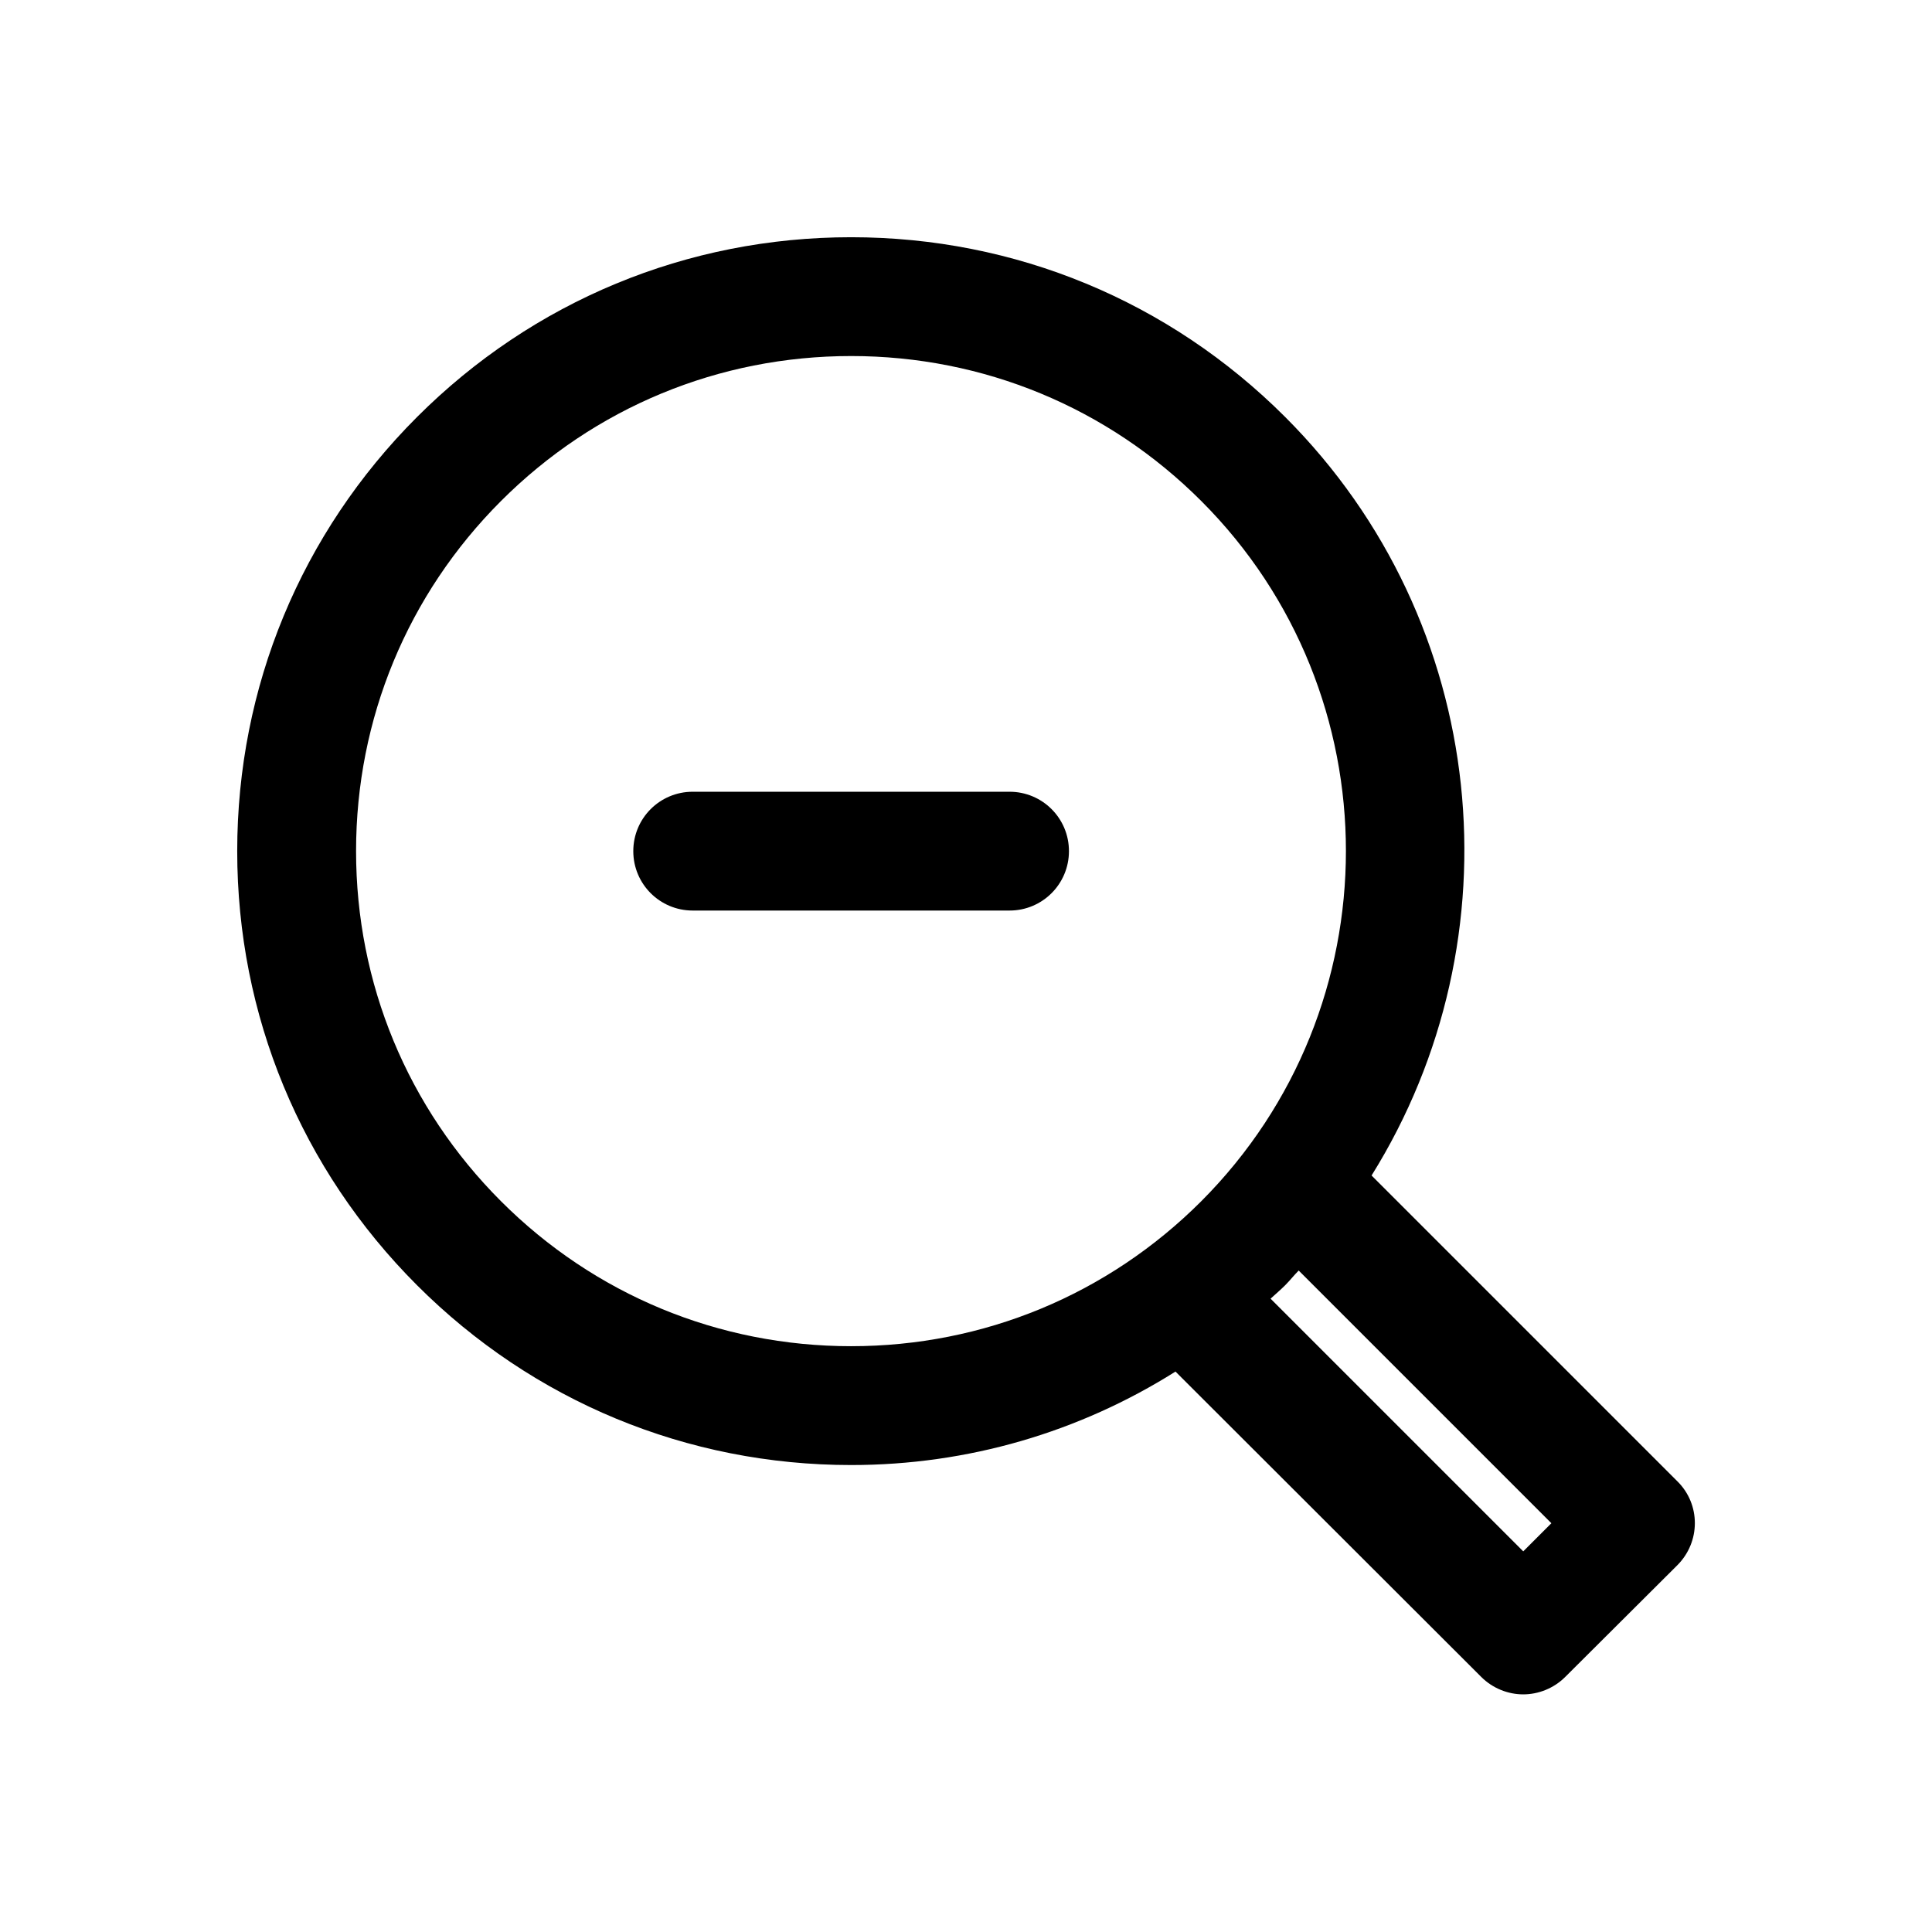 <?xml version="1.0" encoding="UTF-8"?>
<!-- Uploaded to: ICON Repo, www.svgrepo.com, Generator: ICON Repo Mixer Tools -->
<svg fill="#000000" width="800px" height="800px" version="1.1" viewBox="144 144 512 512" xmlns="http://www.w3.org/2000/svg">
 <g>
  <path d="m588.51 558.8c6.191-6.191 6.191-16.164 0-22.25l-81.031-81.031c39.148-62.766 31.594-146.52-22.883-201-30.75-30.754-71.582-47.652-115.04-47.652s-84.281 16.898-115.04 47.652c-30.754 30.754-47.652 71.582-47.652 115.04s16.898 84.281 47.652 115.04c30.754 30.754 71.582 47.652 115.04 47.652 30.965 0 60.457-8.711 85.961-24.77l81.031 80.926c3.043 3.043 7.137 4.617 11.125 4.617s8.082-1.574 11.125-4.617zm-218.95-58.043c-35.059 0-68.016-13.645-92.785-38.414-24.77-24.773-38.414-57.73-38.414-92.789s13.645-68.016 38.414-92.785c24.77-24.77 57.727-38.414 92.785-38.414s68.016 13.645 92.785 38.414c51.117 51.117 51.117 134.35 0 185.57-24.77 24.773-57.727 38.418-92.785 38.418zm178.12 54.367-66.965-66.965c1.258-1.156 2.625-2.309 3.883-3.57 1.258-1.258 2.309-2.625 3.57-3.883l66.965 66.965z"/>
  <path d="m411.54 353.82h-83.969c-8.711 0-15.742 7.031-15.742 15.742 0 8.711 7.031 15.742 15.742 15.742h83.969c8.711 0 15.742-7.031 15.742-15.742 0.004-8.711-7.031-15.742-15.742-15.742z"/>
 </g>
</svg>
